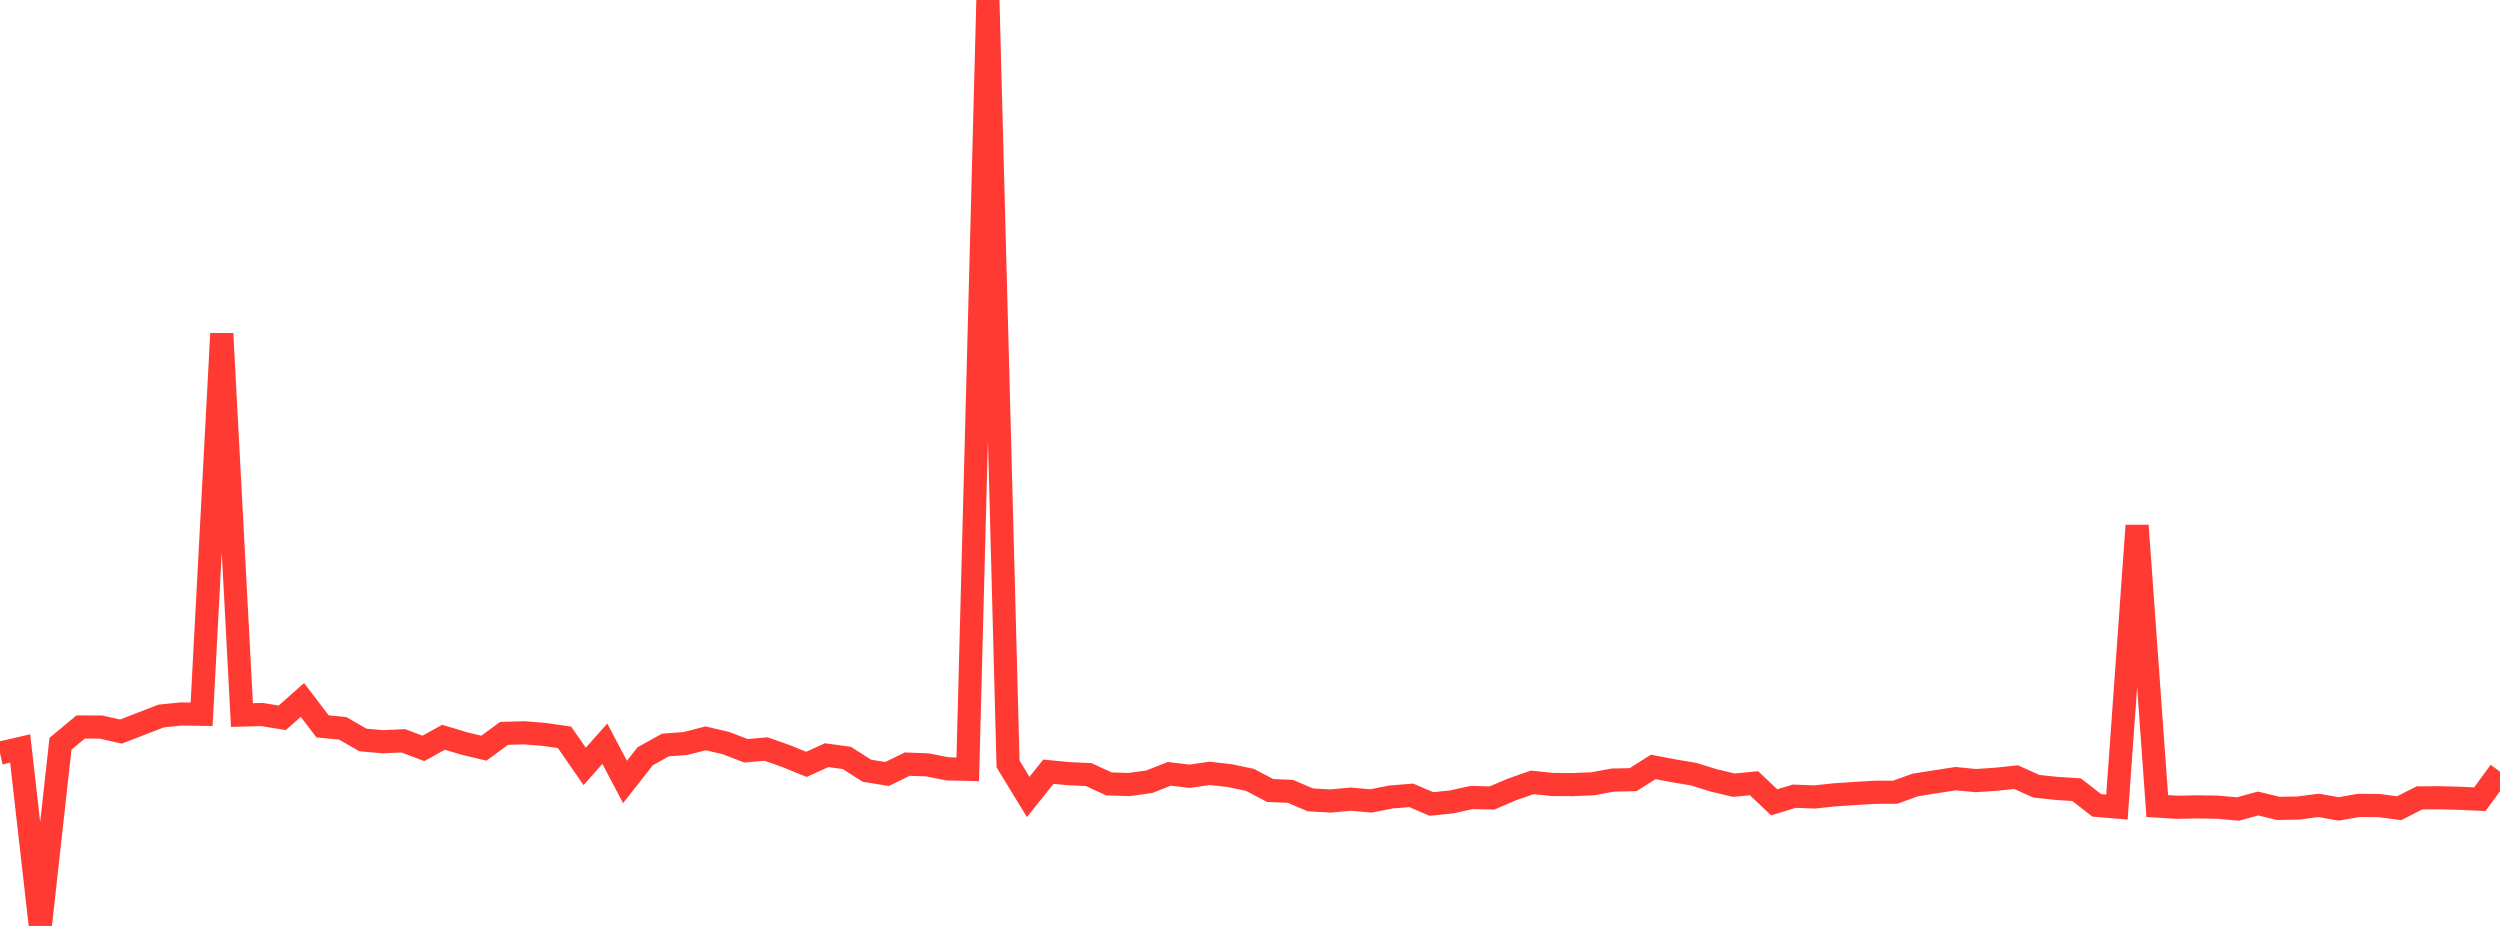 <?xml version="1.0" standalone="no"?>
<!DOCTYPE svg PUBLIC "-//W3C//DTD SVG 1.1//EN" "http://www.w3.org/Graphics/SVG/1.1/DTD/svg11.dtd">

<svg width="135" height="50" viewBox="0 0 135 50" preserveAspectRatio="none" 
  xmlns="http://www.w3.org/2000/svg"
  xmlns:xlink="http://www.w3.org/1999/xlink">


<polyline points="0.0, 40.67 1.089, 40.418 2.177, 50.0 3.266, 40.164 4.355, 39.257 5.444, 39.261 6.532, 39.504 7.621, 39.083 8.71, 38.662 9.798, 38.554 10.887, 38.571 11.976, 18.016 13.065, 38.613 14.153, 38.585 15.242, 38.762 16.331, 37.798 17.419, 39.224 18.508, 39.331 19.597, 39.958 20.685, 40.054 21.774, 40.003 22.863, 40.413 23.952, 39.812 25.04, 40.139 26.129, 40.402 27.218, 39.603 28.306, 39.571 29.395, 39.659 30.484, 39.816 31.573, 41.387 32.661, 40.16 33.75, 42.226 34.839, 40.839 35.927, 40.232 37.016, 40.149 38.105, 39.87 39.194, 40.125 40.282, 40.542 41.371, 40.448 42.46, 40.833 43.548, 41.276 44.637, 40.78 45.726, 40.927 46.815, 41.621 47.903, 41.795 48.992, 41.263 50.081, 41.303 51.169, 41.519 52.258, 41.544 53.347, 0.0 54.435, 41.254 55.524, 43.037 56.613, 41.671 57.702, 41.777 58.79, 41.827 59.879, 42.331 60.968, 42.365 62.056, 42.215 63.145, 41.786 64.234, 41.918 65.323, 41.761 66.411, 41.884 67.5, 42.113 68.589, 42.688 69.677, 42.732 70.766, 43.195 71.855, 43.255 72.944, 43.153 74.032, 43.251 75.121, 43.035 76.21, 42.949 77.298, 43.416 78.387, 43.303 79.476, 43.063 80.565, 43.093 81.653, 42.628 82.742, 42.249 83.831, 42.361 84.919, 42.369 86.008, 42.324 87.097, 42.123 88.185, 42.102 89.274, 41.414 90.363, 41.621 91.452, 41.804 92.54, 42.142 93.629, 42.4 94.718, 42.295 95.806, 43.324 96.895, 42.994 97.984, 43.037 99.073, 42.92 100.161, 42.848 101.25, 42.783 102.339, 42.78 103.427, 42.387 104.516, 42.215 105.605, 42.047 106.694, 42.152 107.782, 42.08 108.871, 41.964 109.96, 42.457 111.048, 42.573 112.137, 42.643 113.226, 43.491 114.315, 43.581 115.403, 28.381 116.492, 43.528 117.581, 43.593 118.669, 43.571 119.758, 43.589 120.847, 43.686 121.935, 43.389 123.024, 43.653 124.113, 43.634 125.202, 43.49 126.29, 43.681 127.379, 43.49 128.468, 43.5 129.556, 43.644 130.645, 43.087 131.734, 43.079 132.823, 43.108 133.911, 43.158 135.0, 41.668" fill="none" stroke="#ff3a33" stroke-width="1.25"/>

</svg>